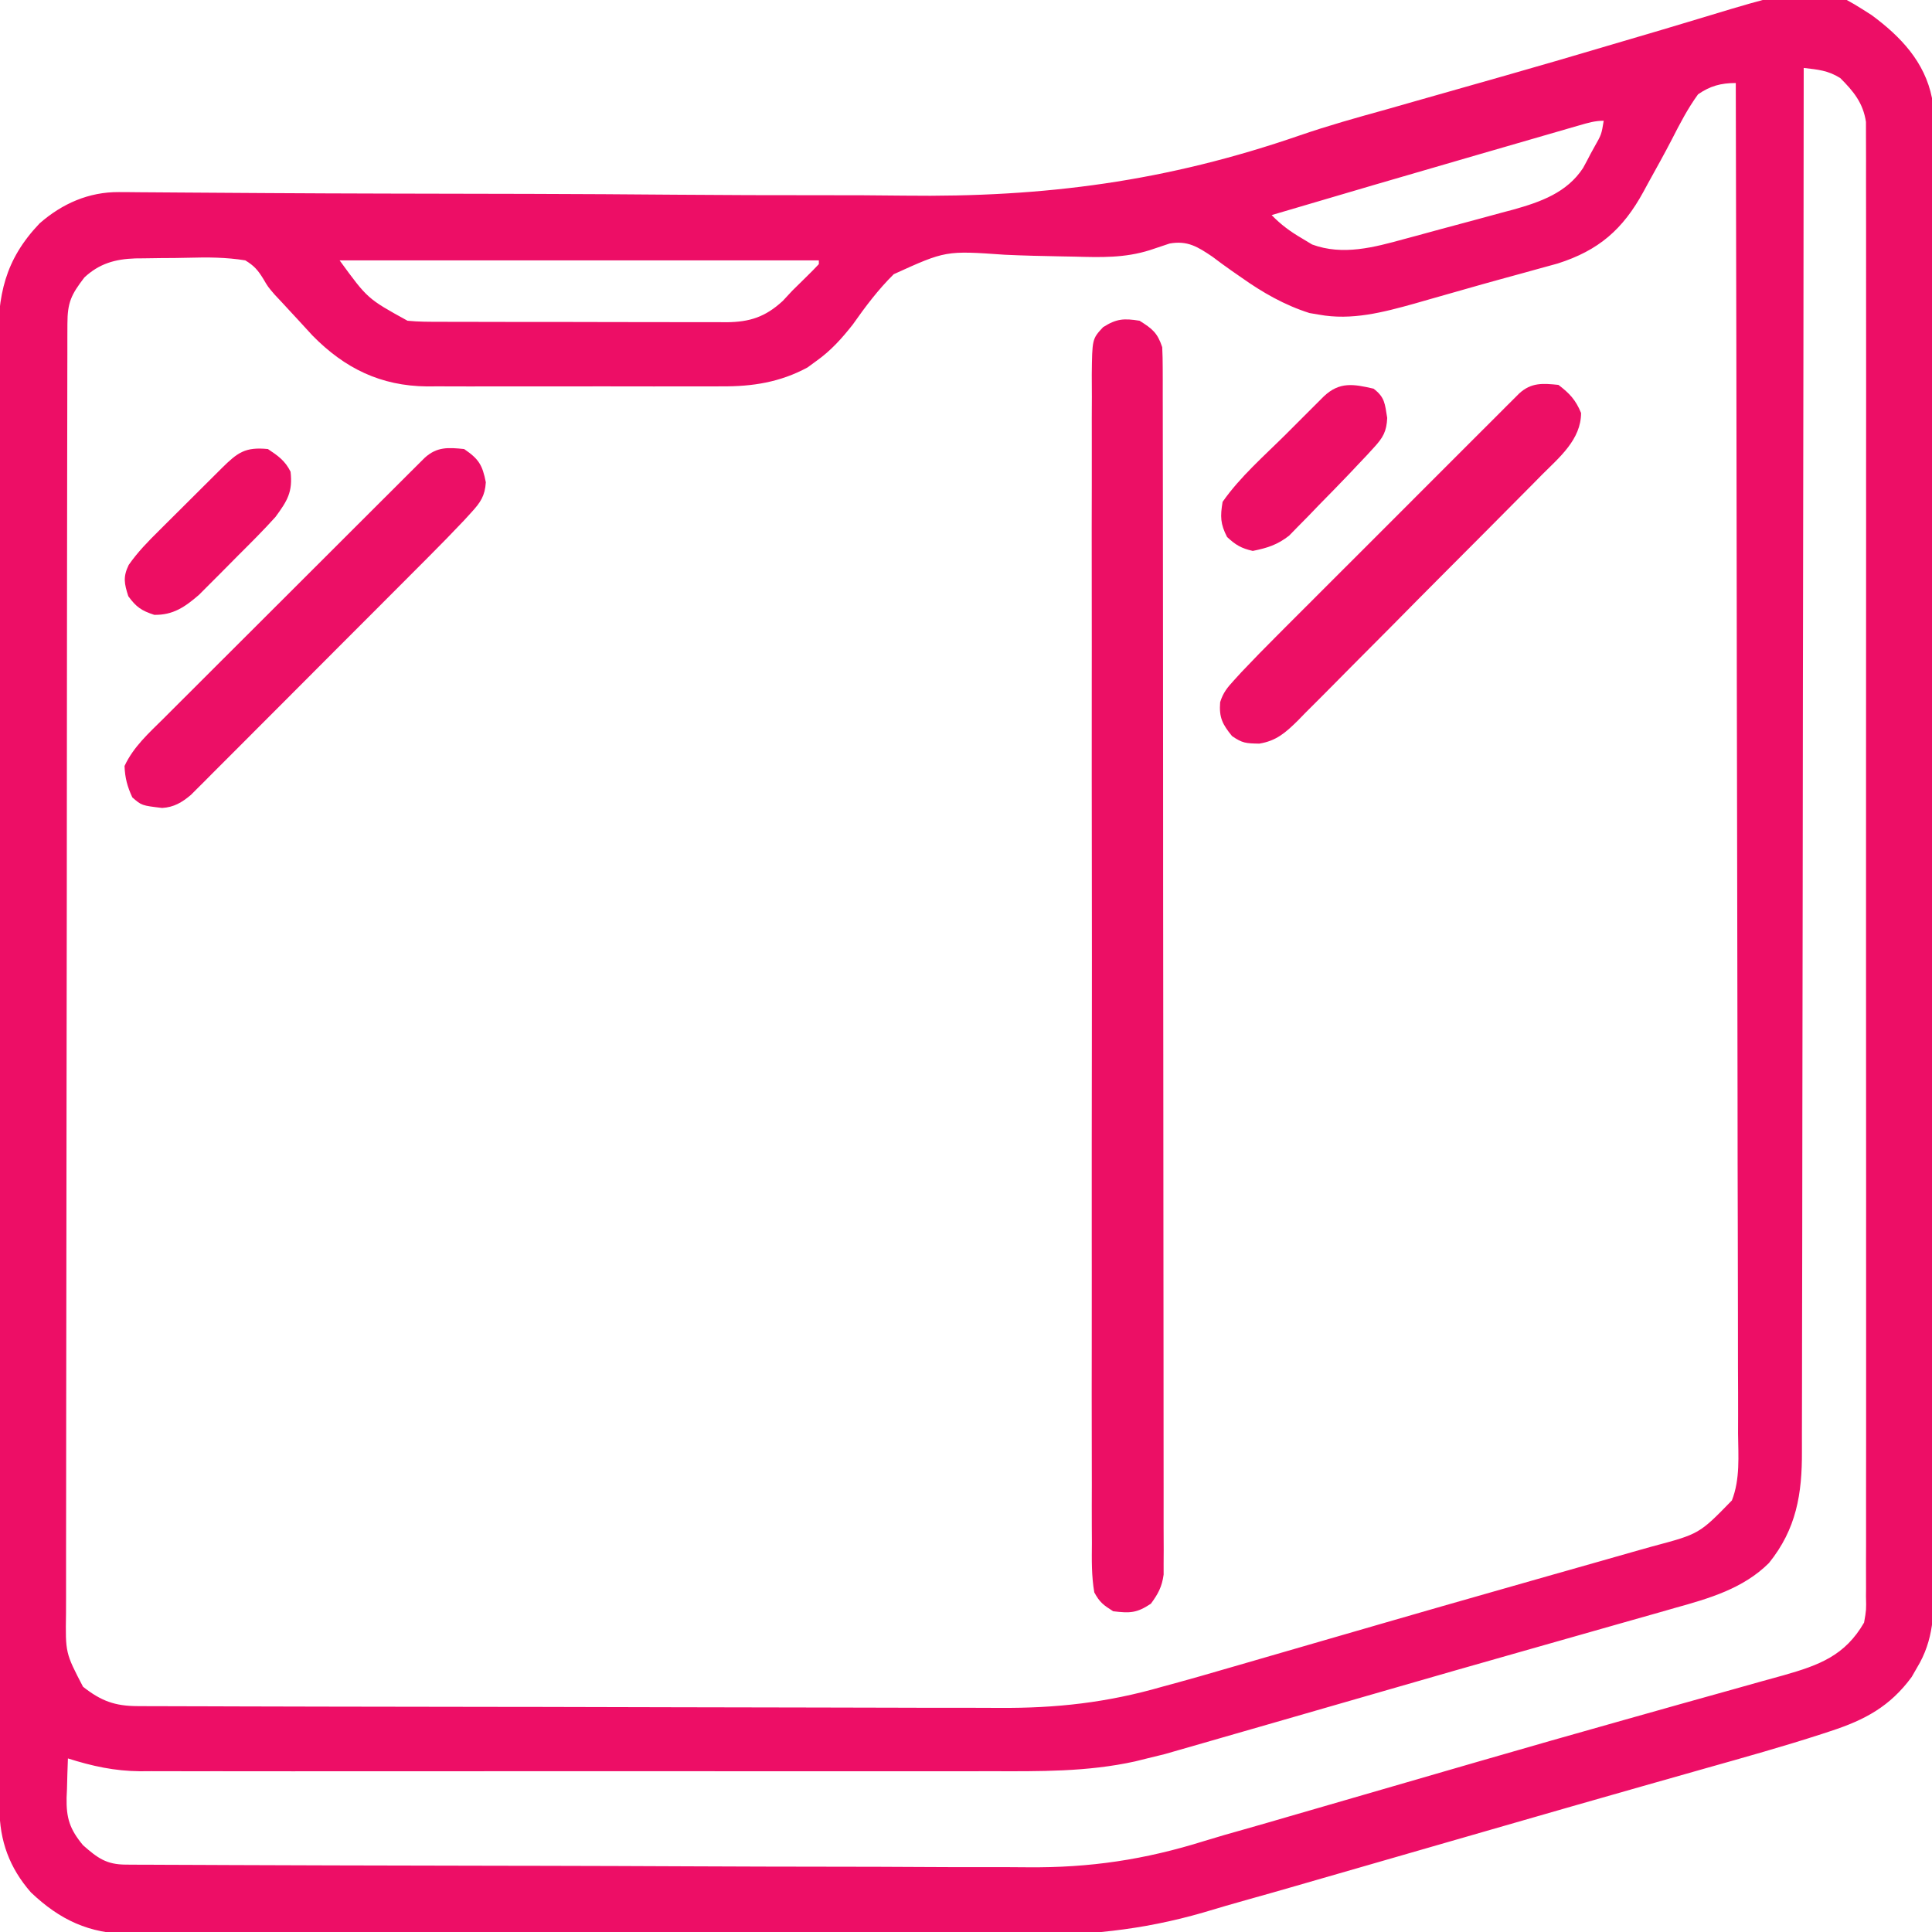 <?xml version="1.0" encoding="UTF-8"?>
<svg version="1.1" xmlns="http://www.w3.org/2000/svg" width="512" height="512">
<path d="M0 0 C7.671 5.657 14.095 12.395 16 22 C16.095 24.273 16.131 26.548 16.134 28.823 C16.137 29.512 16.139 30.201 16.141 30.911 C16.148 33.232 16.148 35.552 16.147 37.872 C16.15 39.548 16.154 41.223 16.158 42.899 C16.168 47.513 16.172 52.127 16.175 56.741 C16.179 61.714 16.188 66.687 16.197 71.66 C16.217 83.673 16.227 95.687 16.236 107.7 C16.24 113.356 16.245 119.011 16.251 124.667 C16.268 143.465 16.282 162.263 16.289 181.061 C16.291 185.939 16.293 190.818 16.295 195.697 C16.296 196.909 16.296 198.122 16.297 199.371 C16.305 219.02 16.33 238.668 16.363 258.317 C16.396 278.484 16.414 298.652 16.417 318.819 C16.419 330.145 16.428 341.47 16.453 352.796 C16.475 362.44 16.483 372.084 16.474 381.728 C16.469 386.648 16.471 391.569 16.49 396.489 C16.508 400.995 16.507 405.501 16.491 410.007 C16.489 411.636 16.493 413.265 16.505 414.893 C16.563 423.301 16.504 430.633 12 438 C11.542 438.798 11.085 439.596 10.613 440.418 C4.884 448.211 -1.759 451.791 -10.875 454.762 C-11.661 455.02 -12.446 455.278 -13.256 455.545 C-23.505 458.87 -33.881 461.762 -44.25 464.688 C-48.511 465.895 -52.772 467.105 -57.032 468.316 C-58.373 468.697 -59.714 469.078 -61.055 469.458 C-73.216 472.911 -85.365 476.403 -97.512 479.906 C-100.639 480.808 -103.766 481.709 -106.893 482.61 C-108.995 483.215 -111.098 483.821 -113.2 484.427 C-114.767 484.878 -114.767 484.878 -116.365 485.339 C-121.571 486.839 -126.776 488.341 -131.98 489.845 C-136.965 491.285 -141.951 492.722 -146.937 494.157 C-148.773 494.685 -150.608 495.215 -152.442 495.747 C-156.67 496.971 -160.901 498.18 -165.142 499.356 C-169.104 500.456 -173.044 501.612 -176.981 502.796 C-193.524 507.608 -208.714 508.996 -225.875 508.858 C-228.543 508.863 -231.21 508.87 -233.878 508.881 C-240.293 508.9 -246.707 508.883 -253.122 508.852 C-260.613 508.817 -268.105 508.819 -275.597 508.822 C-288.964 508.826 -302.331 508.797 -315.698 508.748 C-328.638 508.7 -341.578 508.679 -354.518 508.686 C-370.932 508.695 -387.345 508.681 -403.759 508.648 C-408.971 508.638 -414.183 508.636 -419.395 508.637 C-425.74 508.638 -432.085 508.623 -438.43 508.591 C-441.662 508.574 -444.893 508.566 -448.125 508.571 C-451.635 508.575 -455.143 508.555 -458.653 508.528 C-460.169 508.538 -460.169 508.538 -461.716 508.549 C-472.386 508.411 -480.101 504.824 -487.797 497.516 C-493.491 491.014 -496.122 483.819 -496.134 475.271 C-496.137 474.58 -496.139 473.889 -496.141 473.177 C-496.148 470.845 -496.148 468.512 -496.147 466.179 C-496.15 464.497 -496.154 462.814 -496.158 461.132 C-496.168 456.495 -496.172 451.857 -496.175 447.22 C-496.179 442.224 -496.188 437.228 -496.197 432.232 C-496.217 420.159 -496.227 408.086 -496.236 396.013 C-496.24 390.329 -496.245 384.646 -496.251 378.962 C-496.268 360.072 -496.282 341.181 -496.289 322.291 C-496.291 317.387 -496.293 312.483 -496.295 307.579 C-496.296 306.361 -496.296 305.142 -496.297 303.886 C-496.305 284.141 -496.33 264.396 -496.363 244.651 C-496.396 224.385 -496.414 204.119 -496.417 183.853 C-496.419 172.472 -496.428 161.092 -496.453 149.711 C-496.475 140.018 -496.483 130.326 -496.474 120.633 C-496.469 115.688 -496.471 110.743 -496.49 105.798 C-496.508 101.268 -496.507 96.739 -496.491 92.209 C-496.489 90.573 -496.493 88.937 -496.505 87.301 C-496.594 74.244 -494.786 64.953 -485.512 55.203 C-479.528 49.955 -472.452 46.845 -464.476 46.906 C-463.115 46.913 -463.115 46.913 -461.726 46.919 C-460.732 46.929 -459.738 46.939 -458.715 46.949 C-457.656 46.956 -456.597 46.962 -455.506 46.969 C-453.179 46.983 -450.853 47 -448.527 47.019 C-442.735 47.065 -436.944 47.098 -431.152 47.132 C-429.068 47.145 -426.985 47.158 -424.901 47.171 C-414.702 47.236 -404.504 47.274 -394.305 47.298 C-393.564 47.3 -392.823 47.302 -392.06 47.303 C-385.172 47.319 -378.285 47.334 -371.398 47.347 C-366.671 47.356 -361.944 47.365 -357.218 47.376 C-356.433 47.378 -355.648 47.38 -354.839 47.382 C-342.26 47.412 -329.682 47.495 -317.103 47.599 C-304.106 47.704 -291.11 47.746 -278.113 47.734 C-270.849 47.729 -263.588 47.75 -256.325 47.846 C-219.031 48.322 -186.873 44.087 -151.517 31.871 C-144.035 29.297 -136.441 27.166 -128.816 25.062 C-126.411 24.381 -124.008 23.692 -121.604 23.003 C-117.317 21.783 -113.029 20.564 -108.741 19.347 C-105.409 18.402 -102.077 17.455 -98.746 16.508 C-98.094 16.322 -97.442 16.137 -96.769 15.946 C-87.533 13.319 -78.318 10.625 -69.114 7.885 C-64.666 6.564 -60.214 5.259 -55.762 3.951 C-53.375 3.245 -50.991 2.531 -48.609 1.808 C-13.731 -8.777 -13.731 -8.777 0 0 Z M-18 14 C-18.001 14.8 -18.001 15.601 -18.002 16.425 C-18.038 63.856 -18.094 111.287 -18.178 158.719 C-18.188 164.414 -18.198 170.109 -18.208 175.804 C-18.21 177.505 -18.21 177.505 -18.213 179.24 C-18.244 197.598 -18.261 215.956 -18.273 234.315 C-18.286 253.152 -18.313 271.989 -18.355 290.827 C-18.38 302.45 -18.393 314.074 -18.391 325.697 C-18.391 333.668 -18.406 341.639 -18.432 349.61 C-18.447 354.208 -18.455 358.807 -18.446 363.405 C-18.438 367.619 -18.448 371.832 -18.472 376.045 C-18.478 377.566 -18.477 379.087 -18.469 380.608 C-18.411 391.893 -19.944 401.209 -27.202 410.205 C-34.001 416.994 -43.104 419.617 -52.117 422.117 C-53.421 422.49 -54.724 422.865 -56.027 423.24 C-59.564 424.256 -63.107 425.254 -66.651 426.249 C-70.416 427.309 -74.177 428.385 -77.938 429.459 C-82.763 430.835 -87.588 432.209 -92.415 433.576 C-104.224 436.919 -116.019 440.305 -127.809 443.713 C-133.512 445.36 -139.216 447.002 -144.92 448.645 C-149.556 449.98 -154.192 451.316 -158.826 452.657 C-163.22 453.929 -167.617 455.192 -172.016 456.451 C-173.629 456.914 -175.241 457.379 -176.853 457.847 C-179.089 458.496 -181.328 459.136 -183.568 459.774 C-185.441 460.313 -185.441 460.313 -187.351 460.863 C-188.898 461.252 -190.448 461.63 -192 462 C-193.054 462.261 -194.108 462.523 -195.193 462.792 C-207.888 465.582 -220.47 465.423 -233.417 465.388 C-235.953 465.392 -238.49 465.398 -241.026 465.404 C-247.162 465.416 -253.298 465.415 -259.435 465.406 C-264.425 465.399 -269.415 465.398 -274.405 465.401 C-275.118 465.402 -275.832 465.402 -276.567 465.403 C-278.017 465.404 -279.467 465.405 -280.917 465.406 C-294.468 465.414 -308.019 465.405 -321.571 465.388 C-333.178 465.375 -344.785 465.377 -356.392 465.391 C-369.907 465.407 -383.422 465.413 -396.936 465.404 C-398.379 465.403 -399.822 465.402 -401.264 465.401 C-402.329 465.401 -402.329 465.401 -403.415 465.4 C-408.397 465.397 -413.378 465.402 -418.36 465.409 C-425.07 465.418 -431.78 465.412 -438.491 465.394 C-440.948 465.39 -443.406 465.391 -445.864 465.398 C-449.227 465.406 -452.589 465.396 -455.952 465.381 C-456.917 465.388 -457.882 465.394 -458.876 465.401 C-465.633 465.343 -471.57 464.049 -478 462 C-478.109 464.709 -478.188 467.414 -478.25 470.125 C-478.3 471.266 -478.3 471.266 -478.352 472.43 C-478.444 477.799 -477.542 480.73 -474 485 C-470.117 488.42 -467.806 490.121 -462.657 490.143 C-461.739 490.149 -460.821 490.155 -459.875 490.162 C-458.86 490.164 -457.844 490.165 -456.798 490.167 C-455.724 490.173 -454.651 490.179 -453.545 490.185 C-449.922 490.203 -446.299 490.214 -442.676 490.225 C-440.087 490.236 -437.499 490.247 -434.91 490.259 C-426.377 490.296 -417.845 490.321 -409.312 490.344 C-408.586 490.346 -407.859 490.348 -407.11 490.35 C-392.655 490.389 -378.2 490.423 -363.745 490.445 C-360.564 490.45 -357.384 490.455 -354.203 490.46 C-353.017 490.462 -353.017 490.462 -351.807 490.464 C-339.056 490.485 -326.306 490.534 -313.556 490.594 C-300.436 490.656 -287.317 490.69 -274.197 490.699 C-266.843 490.705 -259.489 490.723 -252.135 490.771 C-245.858 490.812 -239.582 490.828 -233.305 490.814 C-230.113 490.808 -226.923 490.816 -223.732 490.848 C-207.141 491.006 -192.656 488.839 -176.811 483.874 C-173.276 482.775 -169.719 481.768 -166.155 480.77 C-162.173 479.652 -158.205 478.487 -154.234 477.332 C-152.443 476.813 -150.652 476.294 -148.861 475.776 C-144.13 474.406 -139.401 473.034 -134.671 471.661 C-125.696 469.055 -116.719 466.452 -107.742 463.852 C-106.743 463.562 -105.744 463.273 -104.715 462.974 C-91.604 459.177 -78.481 455.424 -65.339 451.732 C-62.854 451.033 -60.369 450.333 -57.884 449.632 C-56.284 449.181 -54.683 448.729 -53.083 448.278 C-52.309 448.06 -51.535 447.842 -50.737 447.617 C-46.222 446.345 -41.704 445.084 -37.183 443.831 C-34.408 443.06 -31.636 442.278 -28.865 441.493 C-27.006 440.971 -25.143 440.461 -23.281 439.952 C-13.87 437.272 -7.043 434.745 -2 426 C-1.407 422.643 -1.407 422.643 -1.497 419.016 C-1.488 417.993 -1.488 417.993 -1.479 416.949 C-1.464 414.664 -1.478 412.38 -1.492 410.095 C-1.487 408.44 -1.481 406.785 -1.473 405.13 C-1.456 400.583 -1.465 396.037 -1.477 391.49 C-1.486 386.586 -1.472 381.682 -1.461 376.778 C-1.443 367.171 -1.447 357.565 -1.459 347.958 C-1.468 340.152 -1.469 332.346 -1.465 324.539 C-1.464 322.874 -1.464 322.874 -1.463 321.175 C-1.462 318.919 -1.46 316.663 -1.459 314.408 C-1.448 293.249 -1.461 272.091 -1.482 250.932 C-1.5 232.771 -1.497 214.61 -1.479 196.449 C-1.457 175.367 -1.449 154.285 -1.461 133.203 C-1.462 130.955 -1.463 128.708 -1.465 126.461 C-1.465 125.355 -1.466 124.249 -1.467 123.11 C-1.47 115.311 -1.464 107.513 -1.455 99.715 C-1.444 90.213 -1.447 80.711 -1.468 71.21 C-1.478 66.36 -1.483 61.511 -1.469 56.662 C-1.457 52.224 -1.464 47.787 -1.485 43.35 C-1.49 41.743 -1.487 40.136 -1.478 38.529 C-1.466 36.347 -1.478 34.166 -1.497 31.984 C-1.497 30.771 -1.498 29.559 -1.499 28.31 C-2.261 23.278 -4.78 20.22 -8.312 16.688 C-11.558 14.65 -14.231 14.446 -18 14 Z M-46 21 C-48.716 24.731 -50.796 28.744 -52.888 32.844 C-54.926 36.795 -57.097 40.673 -59.25 44.562 C-59.662 45.324 -60.075 46.085 -60.5 46.869 C-65.921 56.765 -72.282 62.355 -83.207 65.836 C-85.071 66.364 -86.94 66.877 -88.812 67.375 C-90.334 67.798 -90.334 67.798 -91.887 68.229 C-94.082 68.837 -96.278 69.439 -98.476 70.035 C-101.561 70.88 -104.638 71.747 -107.712 72.629 C-110.931 73.552 -114.153 74.462 -117.375 75.375 C-118.58 75.721 -119.785 76.067 -121.027 76.423 C-129.375 78.751 -137.813 80.997 -146.5 79.375 C-147.315 79.238 -148.129 79.102 -148.969 78.961 C-155.575 76.867 -161.409 73.524 -167.043 69.527 C-167.891 68.939 -168.738 68.35 -169.611 67.744 C-171.333 66.537 -173.031 65.297 -174.705 64.025 C-178.587 61.403 -181.287 59.698 -186.036 60.535 C-187.787 61.11 -189.539 61.686 -191.28 62.29 C-197.919 64.388 -204.241 64.206 -211.152 64.012 C-212.344 63.99 -213.537 63.968 -214.765 63.946 C-219.744 63.853 -224.717 63.745 -229.691 63.51 C-245.372 62.407 -245.372 62.407 -259.141 68.663 C-263.282 72.745 -266.66 77.259 -270 82 C-272.922 85.712 -275.81 88.938 -279.688 91.688 C-280.454 92.248 -281.221 92.809 -282.012 93.387 C-289.248 97.294 -296.567 98.447 -304.697 98.388 C-305.609 98.393 -306.521 98.399 -307.461 98.404 C-310.443 98.417 -313.424 98.409 -316.406 98.398 C-318.498 98.4 -320.59 98.403 -322.681 98.407 C-327.052 98.412 -331.423 98.405 -335.793 98.391 C-341.375 98.374 -346.956 98.384 -352.537 98.402 C-356.853 98.413 -361.168 98.409 -365.483 98.401 C-367.54 98.399 -369.598 98.402 -371.655 98.409 C-374.538 98.417 -377.42 98.405 -380.303 98.388 C-381.139 98.394 -381.976 98.4 -382.838 98.407 C-395.135 98.276 -404.621 93.626 -413.168 84.941 C-414.517 83.49 -415.857 82.031 -417.188 80.562 C-417.86 79.837 -418.532 79.112 -419.225 78.365 C-420.218 77.289 -420.218 77.289 -421.23 76.191 C-421.886 75.492 -422.542 74.793 -423.218 74.072 C-425 72 -425 72 -426.208 69.928 C-427.645 67.598 -428.638 66.426 -431 65 C-436.058 64.179 -440.964 64.161 -446.077 64.307 C-448.494 64.375 -450.906 64.389 -453.324 64.395 C-454.872 64.414 -456.421 64.436 -457.969 64.461 C-458.685 64.467 -459.4 64.474 -460.138 64.481 C-465.469 64.656 -469.692 65.846 -473.645 69.535 C-477.139 74.104 -478.125 76.131 -478.134 81.849 C-478.139 83.102 -478.143 84.356 -478.148 85.648 C-478.148 87.052 -478.147 88.456 -478.147 89.86 C-478.15 91.342 -478.154 92.824 -478.158 94.305 C-478.168 98.392 -478.172 102.478 -478.175 106.565 C-478.179 110.967 -478.188 115.368 -478.197 119.77 C-478.217 130.408 -478.227 141.045 -478.236 151.683 C-478.24 156.69 -478.245 161.696 -478.251 166.703 C-478.268 183.34 -478.282 199.978 -478.289 216.616 C-478.291 220.936 -478.293 225.255 -478.295 229.575 C-478.296 230.649 -478.296 231.722 -478.297 232.828 C-478.305 250.225 -478.33 267.622 -478.363 285.018 C-478.396 302.869 -478.414 320.72 -478.417 338.571 C-478.419 348.597 -478.428 358.624 -478.453 368.65 C-478.475 377.189 -478.483 385.727 -478.474 394.266 C-478.469 398.623 -478.471 402.98 -478.49 407.337 C-478.508 411.327 -478.507 415.316 -478.491 419.305 C-478.489 420.748 -478.493 422.191 -478.505 423.633 C-478.664 434.048 -478.664 434.048 -474 443 C-469.244 446.765 -465.551 448.119 -459.584 448.137 C-458.701 448.142 -457.817 448.147 -456.907 448.152 C-455.458 448.153 -455.458 448.153 -453.98 448.154 C-452.435 448.16 -452.435 448.16 -450.859 448.167 C-447.396 448.181 -443.934 448.187 -440.471 448.193 C-437.992 448.201 -435.513 448.209 -433.035 448.218 C-425.583 448.242 -418.132 448.257 -410.681 448.27 C-408.573 448.273 -406.465 448.277 -404.357 448.281 C-391.243 448.307 -378.13 448.329 -365.016 448.341 C-361.979 448.344 -358.941 448.347 -355.904 448.35 C-355.149 448.351 -354.394 448.352 -353.617 448.352 C-341.425 448.365 -329.234 448.398 -317.043 448.44 C-304.501 448.482 -291.959 448.506 -279.417 448.511 C-272.385 448.515 -265.354 448.526 -258.323 448.559 C-251.693 448.59 -245.064 448.596 -238.434 448.584 C-236.016 448.584 -233.598 448.592 -231.18 448.609 C-216.039 448.714 -202.553 447.203 -188 443 C-186.544 442.6 -185.088 442.203 -183.631 441.809 C-179.842 440.773 -176.071 439.686 -172.301 438.586 C-170.874 438.174 -169.446 437.762 -168.019 437.35 C-164.231 436.257 -160.445 435.157 -156.659 434.057 C-152.676 432.899 -148.691 431.747 -144.707 430.594 C-143.074 430.121 -141.442 429.649 -139.809 429.176 C-138.995 428.941 -138.181 428.705 -137.342 428.463 C-134.86 427.744 -132.379 427.025 -129.897 426.305 C-119.325 423.242 -108.745 420.209 -98.158 417.2 C-93.597 415.903 -89.037 414.601 -84.476 413.3 C-80.867 412.271 -77.256 411.244 -73.644 410.224 C-69.644 409.094 -65.648 407.952 -61.652 406.809 C-60.482 406.48 -59.311 406.152 -58.105 405.814 C-45.669 402.505 -45.669 402.505 -37.03 393.628 C-34.816 387.978 -35.336 381.858 -35.399 375.877 C-35.397 374.332 -35.392 372.787 -35.386 371.241 C-35.375 367.006 -35.395 362.772 -35.42 358.537 C-35.441 353.966 -35.434 349.395 -35.43 344.824 C-35.428 336.908 -35.443 328.992 -35.471 321.076 C-35.512 309.631 -35.525 298.186 -35.531 286.741 C-35.542 268.172 -35.575 249.603 -35.623 231.034 C-35.669 212.997 -35.704 194.96 -35.725 176.923 C-35.727 175.811 -35.728 174.699 -35.729 173.553 C-35.736 167.975 -35.742 162.396 -35.748 156.817 C-35.8 110.544 -35.888 64.272 -36 18 C-39.936 18 -42.804 18.785 -46 21 Z M-77.461 29.218 C-78.393 29.487 -79.326 29.755 -80.286 30.031 C-81.305 30.328 -82.325 30.624 -83.375 30.93 C-84.436 31.236 -85.497 31.542 -86.589 31.858 C-90.06 32.861 -93.53 33.868 -97 34.875 C-99.369 35.561 -101.739 36.246 -104.108 36.932 C-122.421 42.234 -140.72 47.586 -159 53 C-156.509 55.576 -154.046 57.376 -150.938 59.188 C-149.621 59.982 -149.621 59.982 -148.277 60.793 C-140.146 63.788 -131.881 61.562 -123.805 59.332 C-122.256 58.917 -122.256 58.917 -120.677 58.494 C-118.508 57.909 -116.342 57.318 -114.177 56.72 C-110.882 55.814 -107.581 54.936 -104.277 54.061 C-102.161 53.486 -100.045 52.91 -97.93 52.332 C-96.952 52.073 -95.975 51.815 -94.968 51.549 C-87.712 49.517 -80.749 47.057 -76.469 40.52 C-75.792 39.295 -75.136 38.059 -74.5 36.812 C-74.155 36.184 -73.809 35.556 -73.453 34.908 C-71.595 31.638 -71.595 31.638 -71 28 C-73.365 28 -75.185 28.56 -77.461 29.218 Z M-406 65 C-398.592 75.168 -398.592 75.168 -388 81 C-385.058 81.293 -382.129 81.284 -379.174 81.275 C-377.856 81.282 -377.856 81.282 -376.511 81.29 C-373.613 81.304 -370.715 81.303 -367.816 81.301 C-365.798 81.305 -363.779 81.309 -361.76 81.314 C-357.531 81.321 -353.302 81.321 -349.073 81.316 C-343.658 81.31 -338.243 81.327 -332.829 81.35 C-328.66 81.365 -324.492 81.366 -320.323 81.363 C-318.327 81.363 -316.331 81.368 -314.334 81.378 C-311.541 81.391 -308.749 81.384 -305.955 81.372 C-305.134 81.38 -304.312 81.388 -303.466 81.395 C-297.329 81.339 -293.185 80.017 -288.562 75.75 C-287.717 74.843 -286.871 73.935 -286 73 C-284.732 71.748 -283.461 70.498 -282.188 69.25 C-281.104 68.187 -280.035 67.11 -279 66 C-279 65.67 -279 65.34 -279 65 C-320.91 65 -362.82 65 -406 65 Z " fill="#ED0E66" transform="translate(496,4)"/>
<path d="M0 0 C3.389 2.137 4.726 3.177 6 7 C6.094 8.824 6.129 10.651 6.131 12.478 C6.135 13.623 6.139 14.769 6.143 15.949 C6.142 17.213 6.141 18.477 6.14 19.779 C6.143 21.131 6.146 22.483 6.149 23.835 C6.158 27.558 6.159 31.282 6.16 35.005 C6.162 39.017 6.169 43.03 6.176 47.042 C6.19 55.819 6.196 64.596 6.2 73.372 C6.203 78.85 6.207 84.328 6.212 89.806 C6.224 104.965 6.234 120.125 6.238 135.285 C6.238 136.256 6.238 137.226 6.238 138.226 C6.238 139.199 6.239 140.172 6.239 141.174 C6.239 143.145 6.24 145.117 6.24 147.088 C6.24 148.066 6.241 149.044 6.241 150.052 C6.245 165.904 6.262 181.756 6.286 197.609 C6.309 213.875 6.322 230.142 6.323 246.409 C6.324 255.545 6.33 264.682 6.348 273.819 C6.363 281.597 6.368 289.376 6.36 297.155 C6.356 301.125 6.357 305.095 6.371 309.065 C6.384 312.698 6.383 316.331 6.37 319.965 C6.368 321.904 6.379 323.844 6.392 325.784 C6.385 326.934 6.379 328.085 6.372 329.271 C6.373 330.264 6.373 331.256 6.374 332.279 C5.928 335.522 4.929 337.373 3 340 C-0.75 342.5 -2.559 342.536 -7 342 C-9.607 340.346 -10.576 339.636 -12 337 C-12.762 332.617 -12.674 328.267 -12.635 323.828 C-12.641 322.458 -12.649 321.088 -12.659 319.718 C-12.679 315.953 -12.669 312.189 -12.654 308.425 C-12.642 304.365 -12.66 300.305 -12.674 296.245 C-12.696 288.291 -12.691 280.338 -12.676 272.385 C-12.665 265.922 -12.664 259.459 -12.669 252.996 C-12.67 252.077 -12.671 251.157 -12.671 250.21 C-12.673 248.343 -12.675 246.475 -12.676 244.608 C-12.691 227.09 -12.674 209.573 -12.647 192.056 C-12.625 177.02 -12.629 161.984 -12.652 146.948 C-12.679 129.494 -12.689 112.04 -12.674 94.586 C-12.672 92.725 -12.671 90.865 -12.669 89.004 C-12.668 88.089 -12.668 87.173 -12.667 86.23 C-12.662 79.774 -12.67 73.317 -12.681 66.861 C-12.695 58.994 -12.692 51.128 -12.665 43.262 C-12.652 39.247 -12.647 35.232 -12.663 31.217 C-12.678 27.543 -12.67 23.87 -12.643 20.196 C-12.635 18.235 -12.652 16.273 -12.669 14.312 C-12.562 4.821 -12.562 4.821 -9.679 1.712 C-6.13 -0.556 -4.14 -0.665 0 0 Z " fill="#EC0F65" transform="translate(302,85)"/>
<path d="M0 0 C3.877 2.64 4.843 4.199 5.75 8.812 C5.517 12.429 4.335 14.153 1.912 16.794 C1.276 17.49 0.64 18.186 -0.015 18.904 C-3.081 22.142 -6.186 25.334 -9.341 28.486 C-10.037 29.186 -10.734 29.886 -11.452 30.608 C-13.73 32.895 -16.011 35.178 -18.293 37.461 C-19.888 39.059 -21.482 40.657 -23.077 42.255 C-26.406 45.59 -29.738 48.923 -33.07 52.255 C-37.342 56.528 -41.608 60.807 -45.871 65.087 C-49.156 68.383 -52.445 71.675 -55.736 74.965 C-57.311 76.541 -58.885 78.119 -60.457 79.699 C-62.649 81.901 -64.848 84.096 -67.048 86.291 C-67.695 86.944 -68.343 87.598 -69.011 88.271 C-69.612 88.868 -70.213 89.465 -70.833 90.08 C-71.351 90.599 -71.869 91.117 -72.403 91.652 C-74.762 93.643 -76.927 94.938 -80.035 95.117 C-85.462 94.469 -85.462 94.469 -87.938 92.312 C-89.267 89.418 -89.87 87.196 -90 84 C-87.622 78.876 -83.485 75.211 -79.531 71.288 C-78.773 70.528 -78.015 69.768 -77.234 68.985 C-74.732 66.48 -72.224 63.982 -69.715 61.484 C-67.975 59.746 -66.235 58.006 -64.496 56.267 C-60.853 52.626 -57.207 48.988 -53.558 45.353 C-48.873 40.684 -44.195 36.01 -39.519 31.333 C-35.929 27.743 -32.336 24.156 -28.743 20.57 C-27.016 18.847 -25.29 17.123 -23.565 15.398 C-21.159 12.994 -18.75 10.594 -16.34 8.194 C-15.622 7.476 -14.905 6.759 -14.165 6.019 C-13.511 5.368 -12.856 4.718 -12.182 4.048 C-11.327 3.196 -11.327 3.196 -10.456 2.327 C-7.214 -0.628 -4.249 -0.432 0 0 Z " fill="#EC0F66" transform="translate(123,119)"/>
<path d="M0 0 C2.966 2.257 4.585 3.989 6 7.438 C6 14.471 0.247 19.203 -4.374 23.825 C-5.122 24.585 -5.871 25.346 -6.642 26.129 C-9.111 28.632 -11.592 31.123 -14.074 33.613 C-15.8 35.351 -17.525 37.089 -19.25 38.827 C-22.865 42.464 -26.487 46.095 -30.112 49.723 C-34.755 54.371 -39.375 59.042 -43.989 63.719 C-47.543 67.314 -51.113 70.893 -54.688 74.469 C-56.398 76.184 -58.102 77.905 -59.801 79.632 C-62.177 82.046 -64.575 84.436 -66.979 86.822 C-67.675 87.538 -68.371 88.254 -69.088 88.992 C-72.305 92.142 -74.749 94.345 -79.283 95.07 C-82.831 95.003 -83.754 94.959 -86.5 93.062 C-89.041 89.95 -89.964 88.143 -89.65 84.092 C-88.855 81.533 -87.723 80.186 -85.916 78.213 C-85.28 77.517 -84.645 76.82 -83.99 76.103 C-80.885 72.822 -77.735 69.595 -74.536 66.406 C-73.826 65.695 -73.116 64.983 -72.385 64.25 C-70.065 61.926 -67.742 59.605 -65.418 57.285 C-63.796 55.662 -62.174 54.04 -60.552 52.417 C-57.167 49.03 -53.781 45.646 -50.393 42.262 C-46.044 37.919 -41.699 33.571 -37.356 29.222 C-34.014 25.877 -30.671 22.534 -27.326 19.193 C-25.723 17.589 -24.119 15.985 -22.517 14.381 C-20.286 12.147 -18.052 9.917 -15.817 7.688 C-15.153 7.021 -14.488 6.355 -13.804 5.668 C-13.197 5.064 -12.59 4.46 -11.965 3.838 C-11.437 3.311 -10.91 2.784 -10.367 2.241 C-7.173 -0.658 -4.159 -0.423 0 0 Z " fill="#ED0F65" transform="translate(413,102)"/>
<path d="M0 0 C2.7 1.8 4.542 3.084 6 6 C6.612 11.382 5.146 13.714 2 18 C-1.143 21.493 -4.47 24.799 -7.799 28.115 C-9.373 29.685 -10.933 31.269 -12.492 32.854 C-13.502 33.865 -14.512 34.876 -15.523 35.887 C-16.43 36.796 -17.337 37.706 -18.271 38.643 C-21.988 41.853 -25.133 44.037 -30.125 43.938 C-33.51 42.834 -34.904 41.872 -37 39 C-38.069 35.65 -38.439 33.905 -36.887 30.706 C-34.524 27.318 -31.804 24.536 -28.871 21.641 C-28.281 21.051 -27.69 20.461 -27.082 19.853 C-25.84 18.614 -24.595 17.377 -23.348 16.142 C-21.435 14.248 -19.53 12.345 -17.627 10.441 C-16.417 9.237 -15.207 8.032 -13.996 6.828 C-13.425 6.258 -12.854 5.689 -12.266 5.102 C-8.034 0.92 -6.051 -0.593 0 0 Z " fill="#ED0E63" transform="translate(71,119)"/>
<path d="M0 0 C3.03 2.295 2.997 3.982 3.625 7.75 C3.469 11.325 2.52 12.975 0.117 15.586 C-0.518 16.279 -1.153 16.972 -1.807 17.686 C-2.531 18.449 -3.254 19.213 -4 20 C-4.802 20.851 -5.605 21.703 -6.431 22.58 C-9.095 25.371 -11.793 28.126 -14.5 30.875 C-15.411 31.824 -16.323 32.773 -17.262 33.75 C-18.155 34.655 -19.048 35.56 -19.969 36.492 C-20.767 37.311 -21.566 38.129 -22.389 38.972 C-25.511 41.397 -28.145 42.22 -32 43 C-35.052 42.306 -36.536 41.432 -38.812 39.312 C-40.599 35.833 -40.646 33.878 -40 30 C-35.371 23.358 -28.914 17.759 -23.182 12.052 C-21.669 10.544 -20.162 9.031 -18.654 7.518 C-17.69 6.554 -16.726 5.591 -15.762 4.629 C-14.462 3.331 -14.462 3.331 -13.135 2.006 C-8.997 -1.882 -5.304 -1.224 0 0 Z " fill="#ED0E65" transform="translate(364,103)"/>
</svg>
